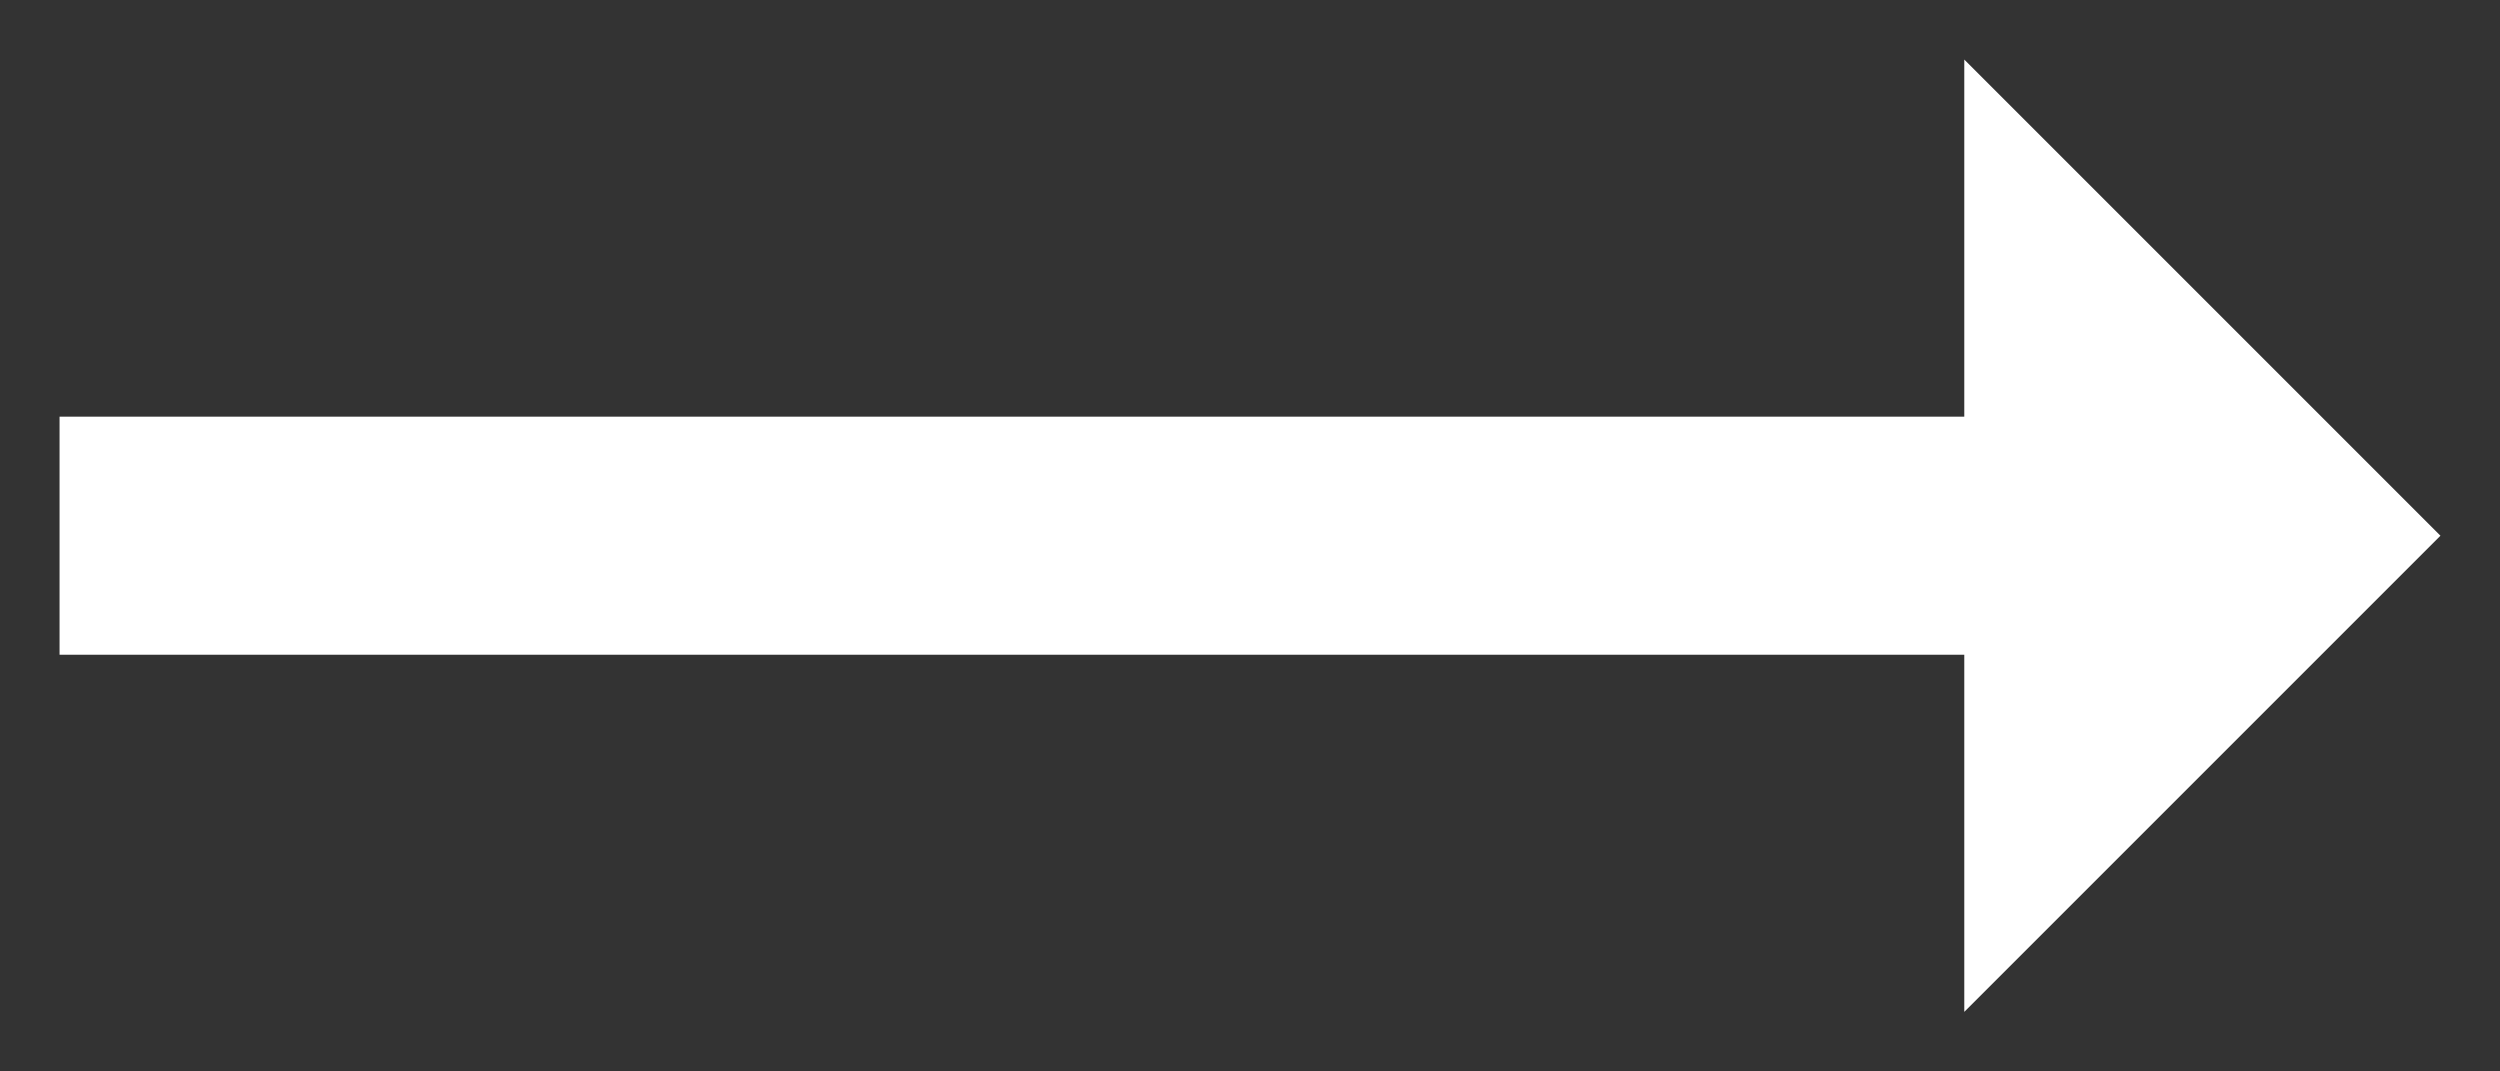 <?xml version="1.0" encoding="UTF-8"?>
<svg width="28px" height="12px" viewBox="0 0 28 12" version="1.1" xmlns="http://www.w3.org/2000/svg" xmlns:xlink="http://www.w3.org/1999/xlink">
    <rect x="0" y="0" width="28" height="12" fill="#333333" stroke="none"/>
    <title>Combined Shape</title>
    <defs>
        <polygon id="path-1" points="24 10.667 24 14.667 2.667 14.667 2.667 17.333 24 17.333 24 21.333 29.333 16"></polygon>
    </defs>
    <g id="Symbols" stroke="none" stroke-width="1" fill="none" fill-rule="evenodd">
        <g id="small_long_right" transform="translate(-2, -10)">
            <mask id="mask-2" fill="white">
                <use xlink:href="#path-1"></use>
            </mask>
            <use id="Combined-Shape" fill="#FFFFFF" xlink:href="#path-1"></use>
        </g>
    </g>
</svg>